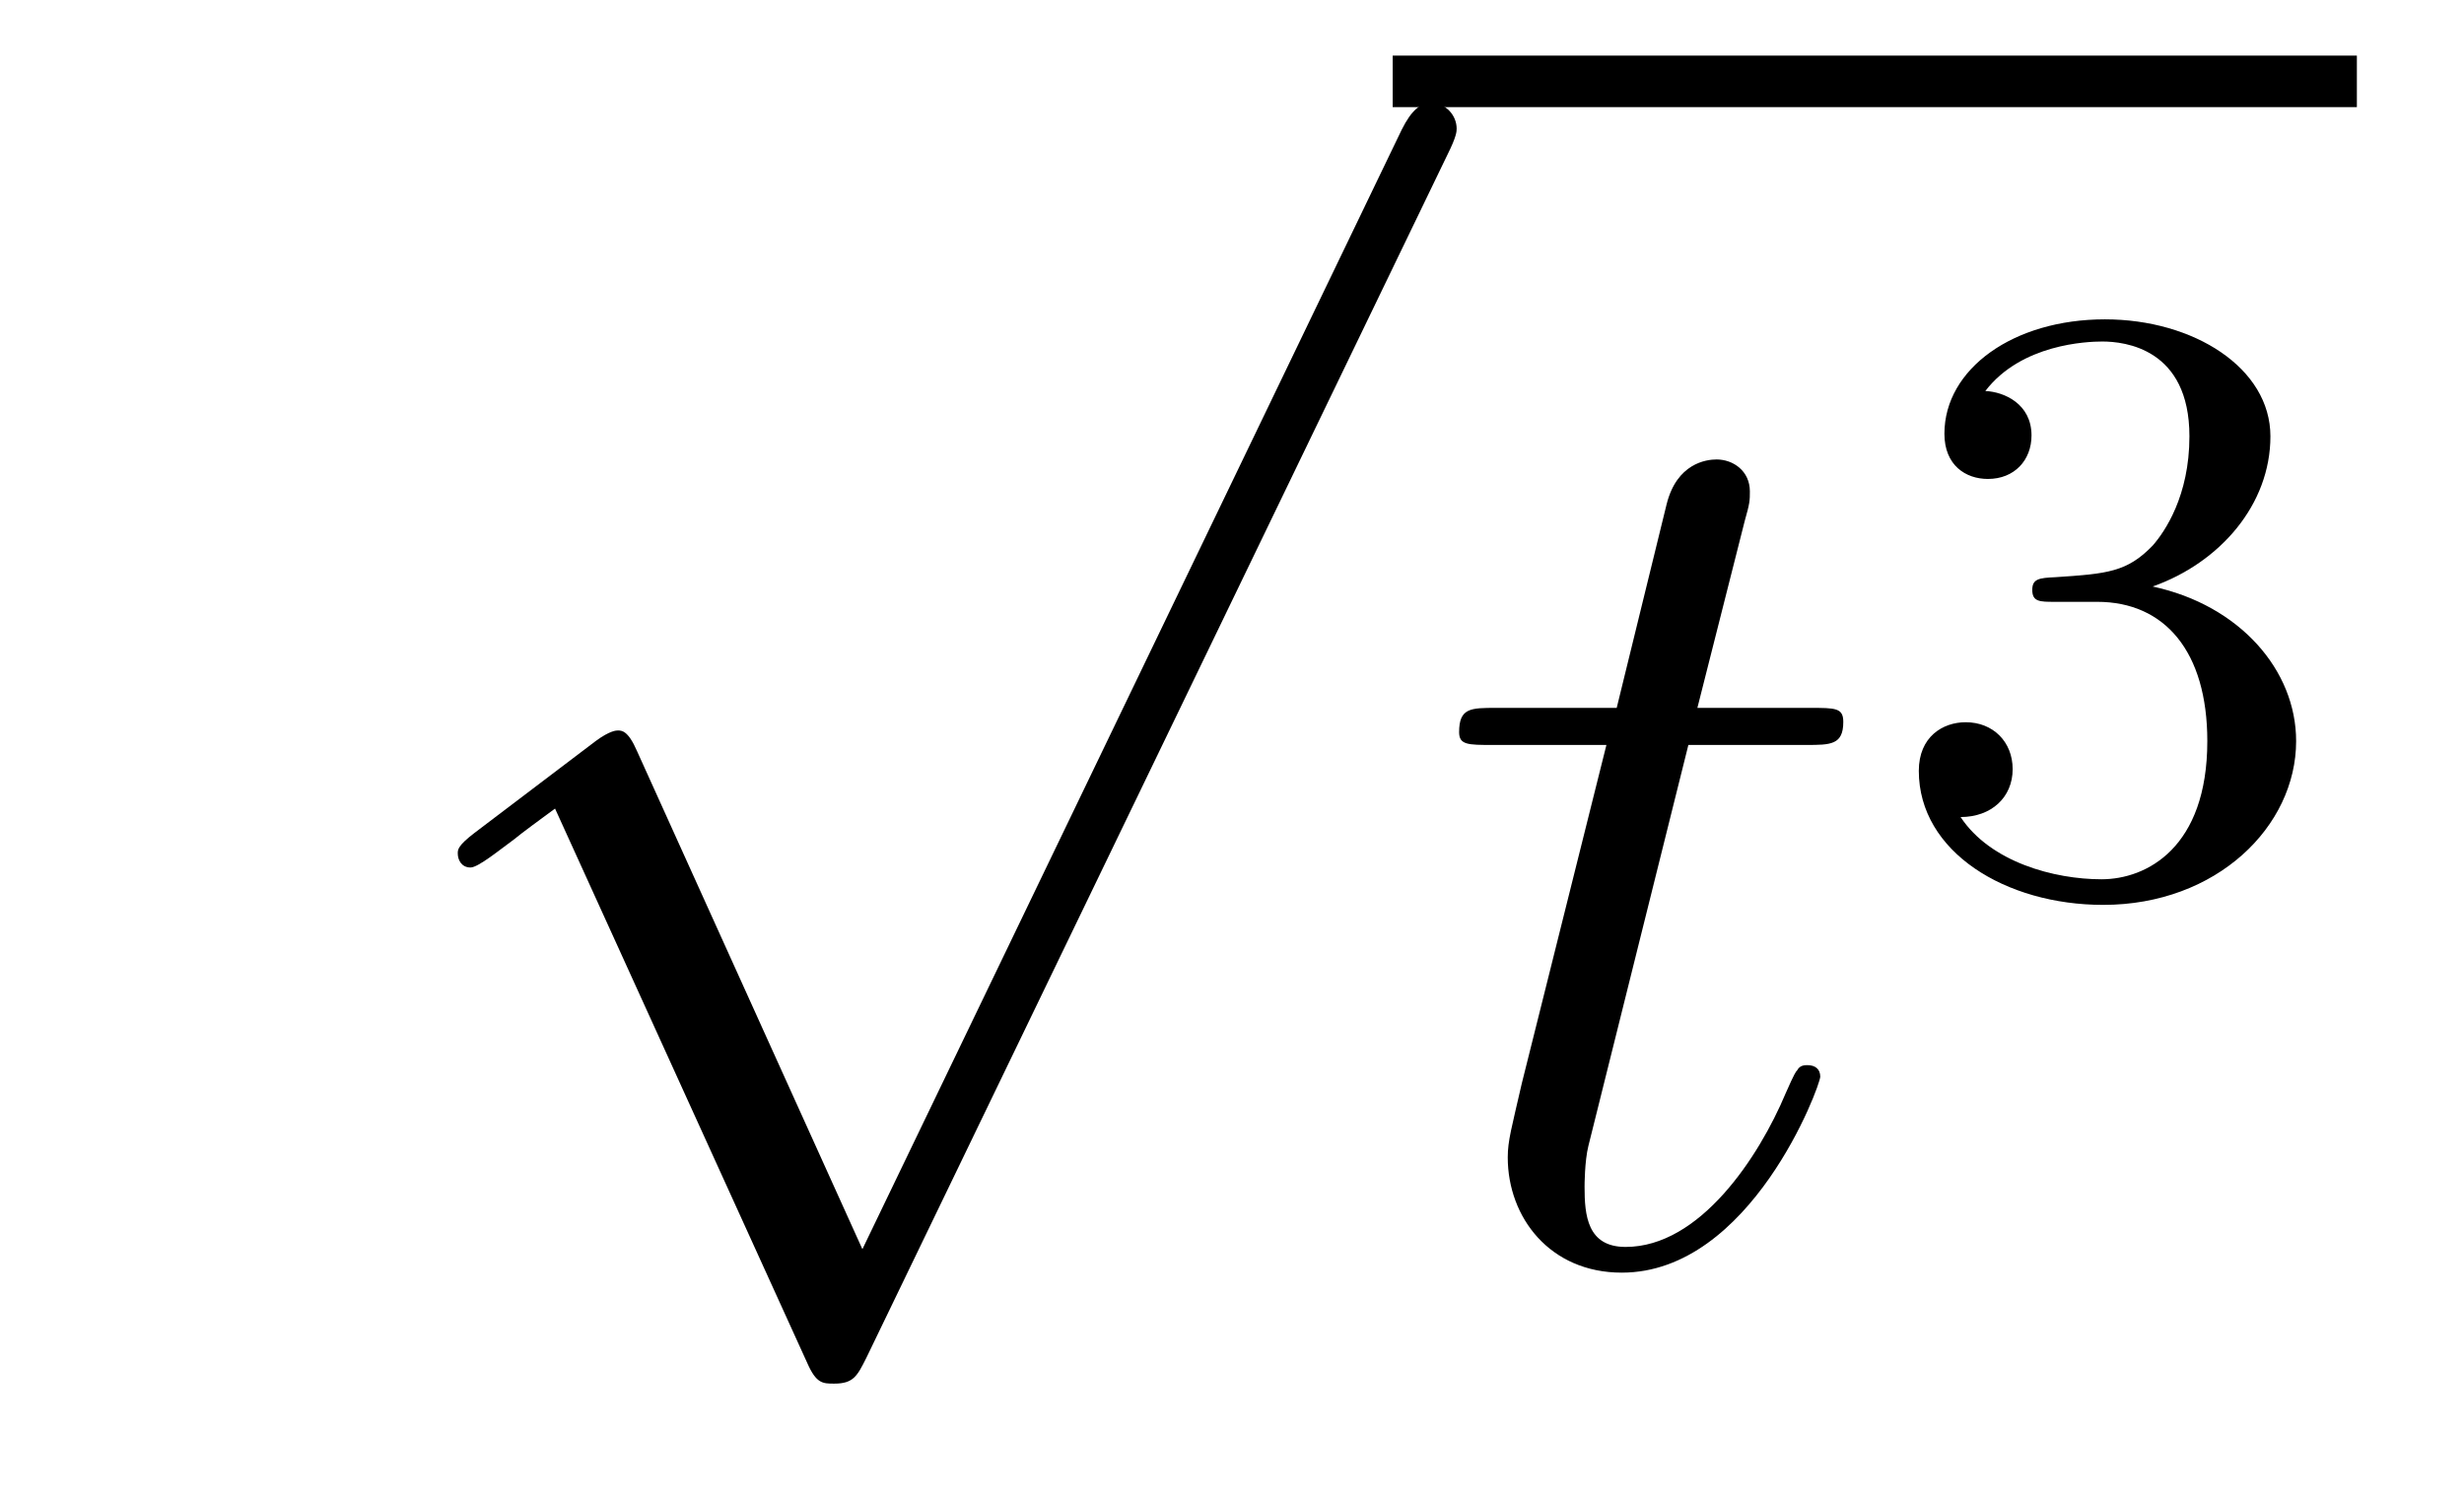 <?xml version='1.0'?>
<!-- This file was generated by dvisvgm 1.14.1 -->
<svg height='14pt' version='1.1' viewBox='0 -14 23 14' width='23pt' xmlns='http://www.w3.org/2000/svg' xmlns:xlink='http://www.w3.org/1999/xlink'>
<g id='page1'>
<g transform='matrix(1 0 0 1 -125 652)'>
<path d='M133.05 -654.339L130.946 -658.989C130.863 -659.181 130.803 -659.181 130.767 -659.181C130.755 -659.181 130.695 -659.181 130.564 -659.085L129.428 -658.224C129.273 -658.105 129.273 -658.069 129.273 -658.033C129.273 -657.973 129.308 -657.902 129.392 -657.902C129.464 -657.902 129.667 -658.069 129.799 -658.165C129.87 -658.224 130.05 -658.356 130.181 -658.452L132.536 -653.275C132.62 -653.084 132.68 -653.084 132.787 -653.084C132.967 -653.084 133.002 -653.156 133.086 -653.323L138.513 -664.56C138.597 -664.728 138.597 -664.775 138.597 -664.799C138.597 -664.919 138.501 -665.038 138.358 -665.038C138.262 -665.038 138.178 -664.978 138.083 -664.787L133.05 -654.339Z' fill-rule='evenodd'/>
<path d='M138 -665H147V-665.481H138'/>
<path d='M140.76 -659.046H141.86C142.087 -659.046 142.206 -659.046 142.206 -659.261C142.206 -659.392 142.134 -659.392 141.895 -659.392H140.844L141.286 -661.137C141.334 -661.305 141.334 -661.329 141.334 -661.413C141.334 -661.604 141.178 -661.711 141.023 -661.711C140.927 -661.711 140.652 -661.675 140.557 -661.293L140.091 -659.392H138.967C138.728 -659.392 138.62 -659.392 138.62 -659.165C138.62 -659.046 138.704 -659.046 138.931 -659.046H139.995L139.206 -655.89C139.11 -655.471 139.074 -655.352 139.074 -655.196C139.074 -654.634 139.469 -654.12 140.138 -654.12C141.345 -654.12 141.991 -655.866 141.991 -655.949C141.991 -656.021 141.943 -656.057 141.871 -656.057C141.848 -656.057 141.8 -656.057 141.776 -656.009C141.764 -655.997 141.752 -655.985 141.668 -655.794C141.417 -655.196 140.867 -654.36 140.174 -654.36C139.815 -654.36 139.791 -654.658 139.791 -654.921C139.791 -654.933 139.791 -655.16 139.827 -655.304L140.76 -659.046Z' fill-rule='evenodd'/>
<path d='M144.576 -660.382C145.206 -660.382 145.604 -659.919 145.604 -659.082C145.604 -658.087 145.038 -657.792 144.616 -657.792C144.177 -657.792 143.58 -657.951 143.301 -658.373C143.588 -658.373 143.787 -658.557 143.787 -658.82C143.787 -659.075 143.604 -659.258 143.349 -659.258C143.134 -659.258 142.911 -659.122 142.911 -658.804C142.911 -658.047 143.723 -657.553 144.632 -657.553C145.692 -657.553 146.433 -658.286 146.433 -659.082C146.433 -659.744 145.907 -660.35 145.094 -660.525C145.723 -660.748 146.193 -661.29 146.193 -661.927C146.193 -662.565 145.477 -663.019 144.648 -663.019C143.795 -663.019 143.15 -662.557 143.15 -661.951C143.15 -661.656 143.349 -661.529 143.556 -661.529C143.803 -661.529 143.963 -661.704 143.963 -661.935C143.963 -662.23 143.708 -662.342 143.532 -662.35C143.867 -662.788 144.48 -662.812 144.624 -662.812C144.831 -662.812 145.437 -662.748 145.437 -661.927C145.437 -661.369 145.206 -661.035 145.094 -660.907C144.855 -660.66 144.672 -660.644 144.186 -660.612C144.034 -660.605 143.97 -660.597 143.97 -660.493C143.97 -660.382 144.042 -660.382 144.177 -660.382H144.576Z' fill-rule='evenodd'/>
</g>
</g>
</svg>
